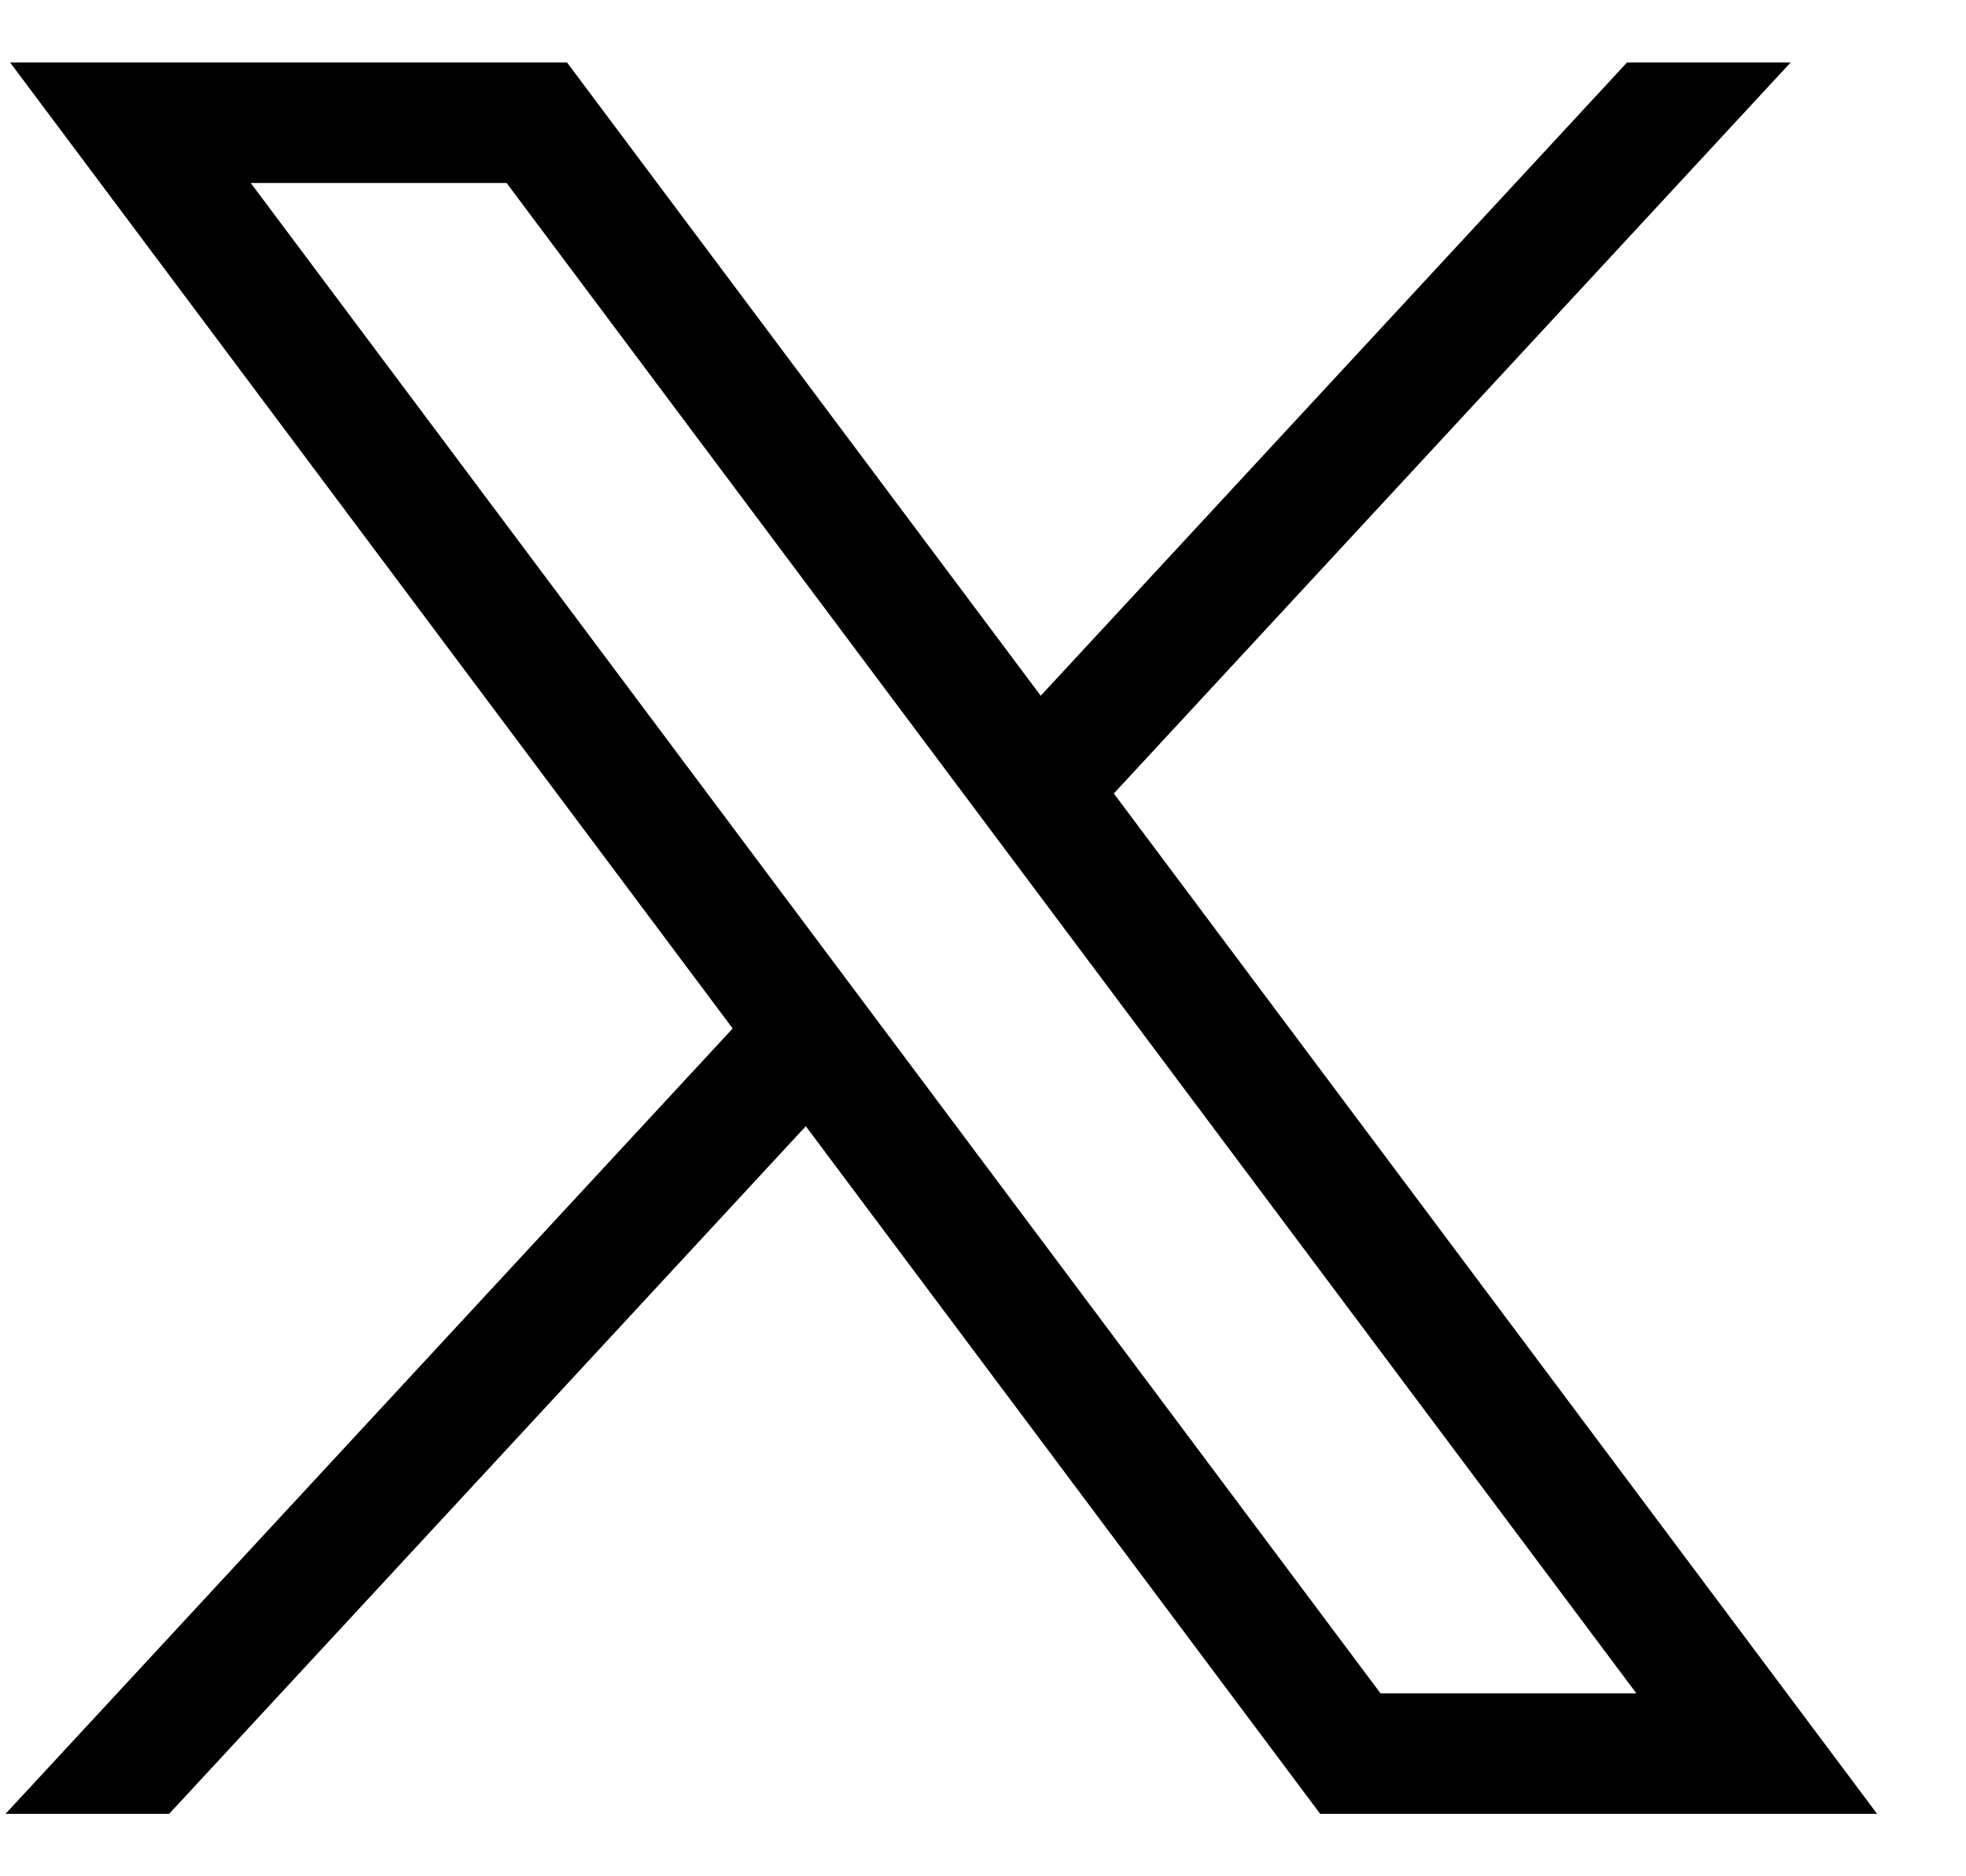 <svg width="22" height="21" viewBox="0 0 22 21" fill="none" xmlns="http://www.w3.org/2000/svg">
<g clip-path="url(#clip0_1136_17)">
<path d="M0.113 0.699L8.199 11.511L0.062 20.301H1.893L9.017 12.605L14.773 20.301H21.005L12.464 8.881L20.038 0.699H18.207L11.646 7.787L6.345 0.699H0.113ZM2.806 2.048H5.669L18.311 18.952H15.448L2.806 2.048Z" fill="black"/>
</g>
<defs>
<clipPath id="clip0_1136_17">
<rect width="21" height="21" fill="white" transform="translate(0.062)"/>
</clipPath>
</defs>
</svg>
